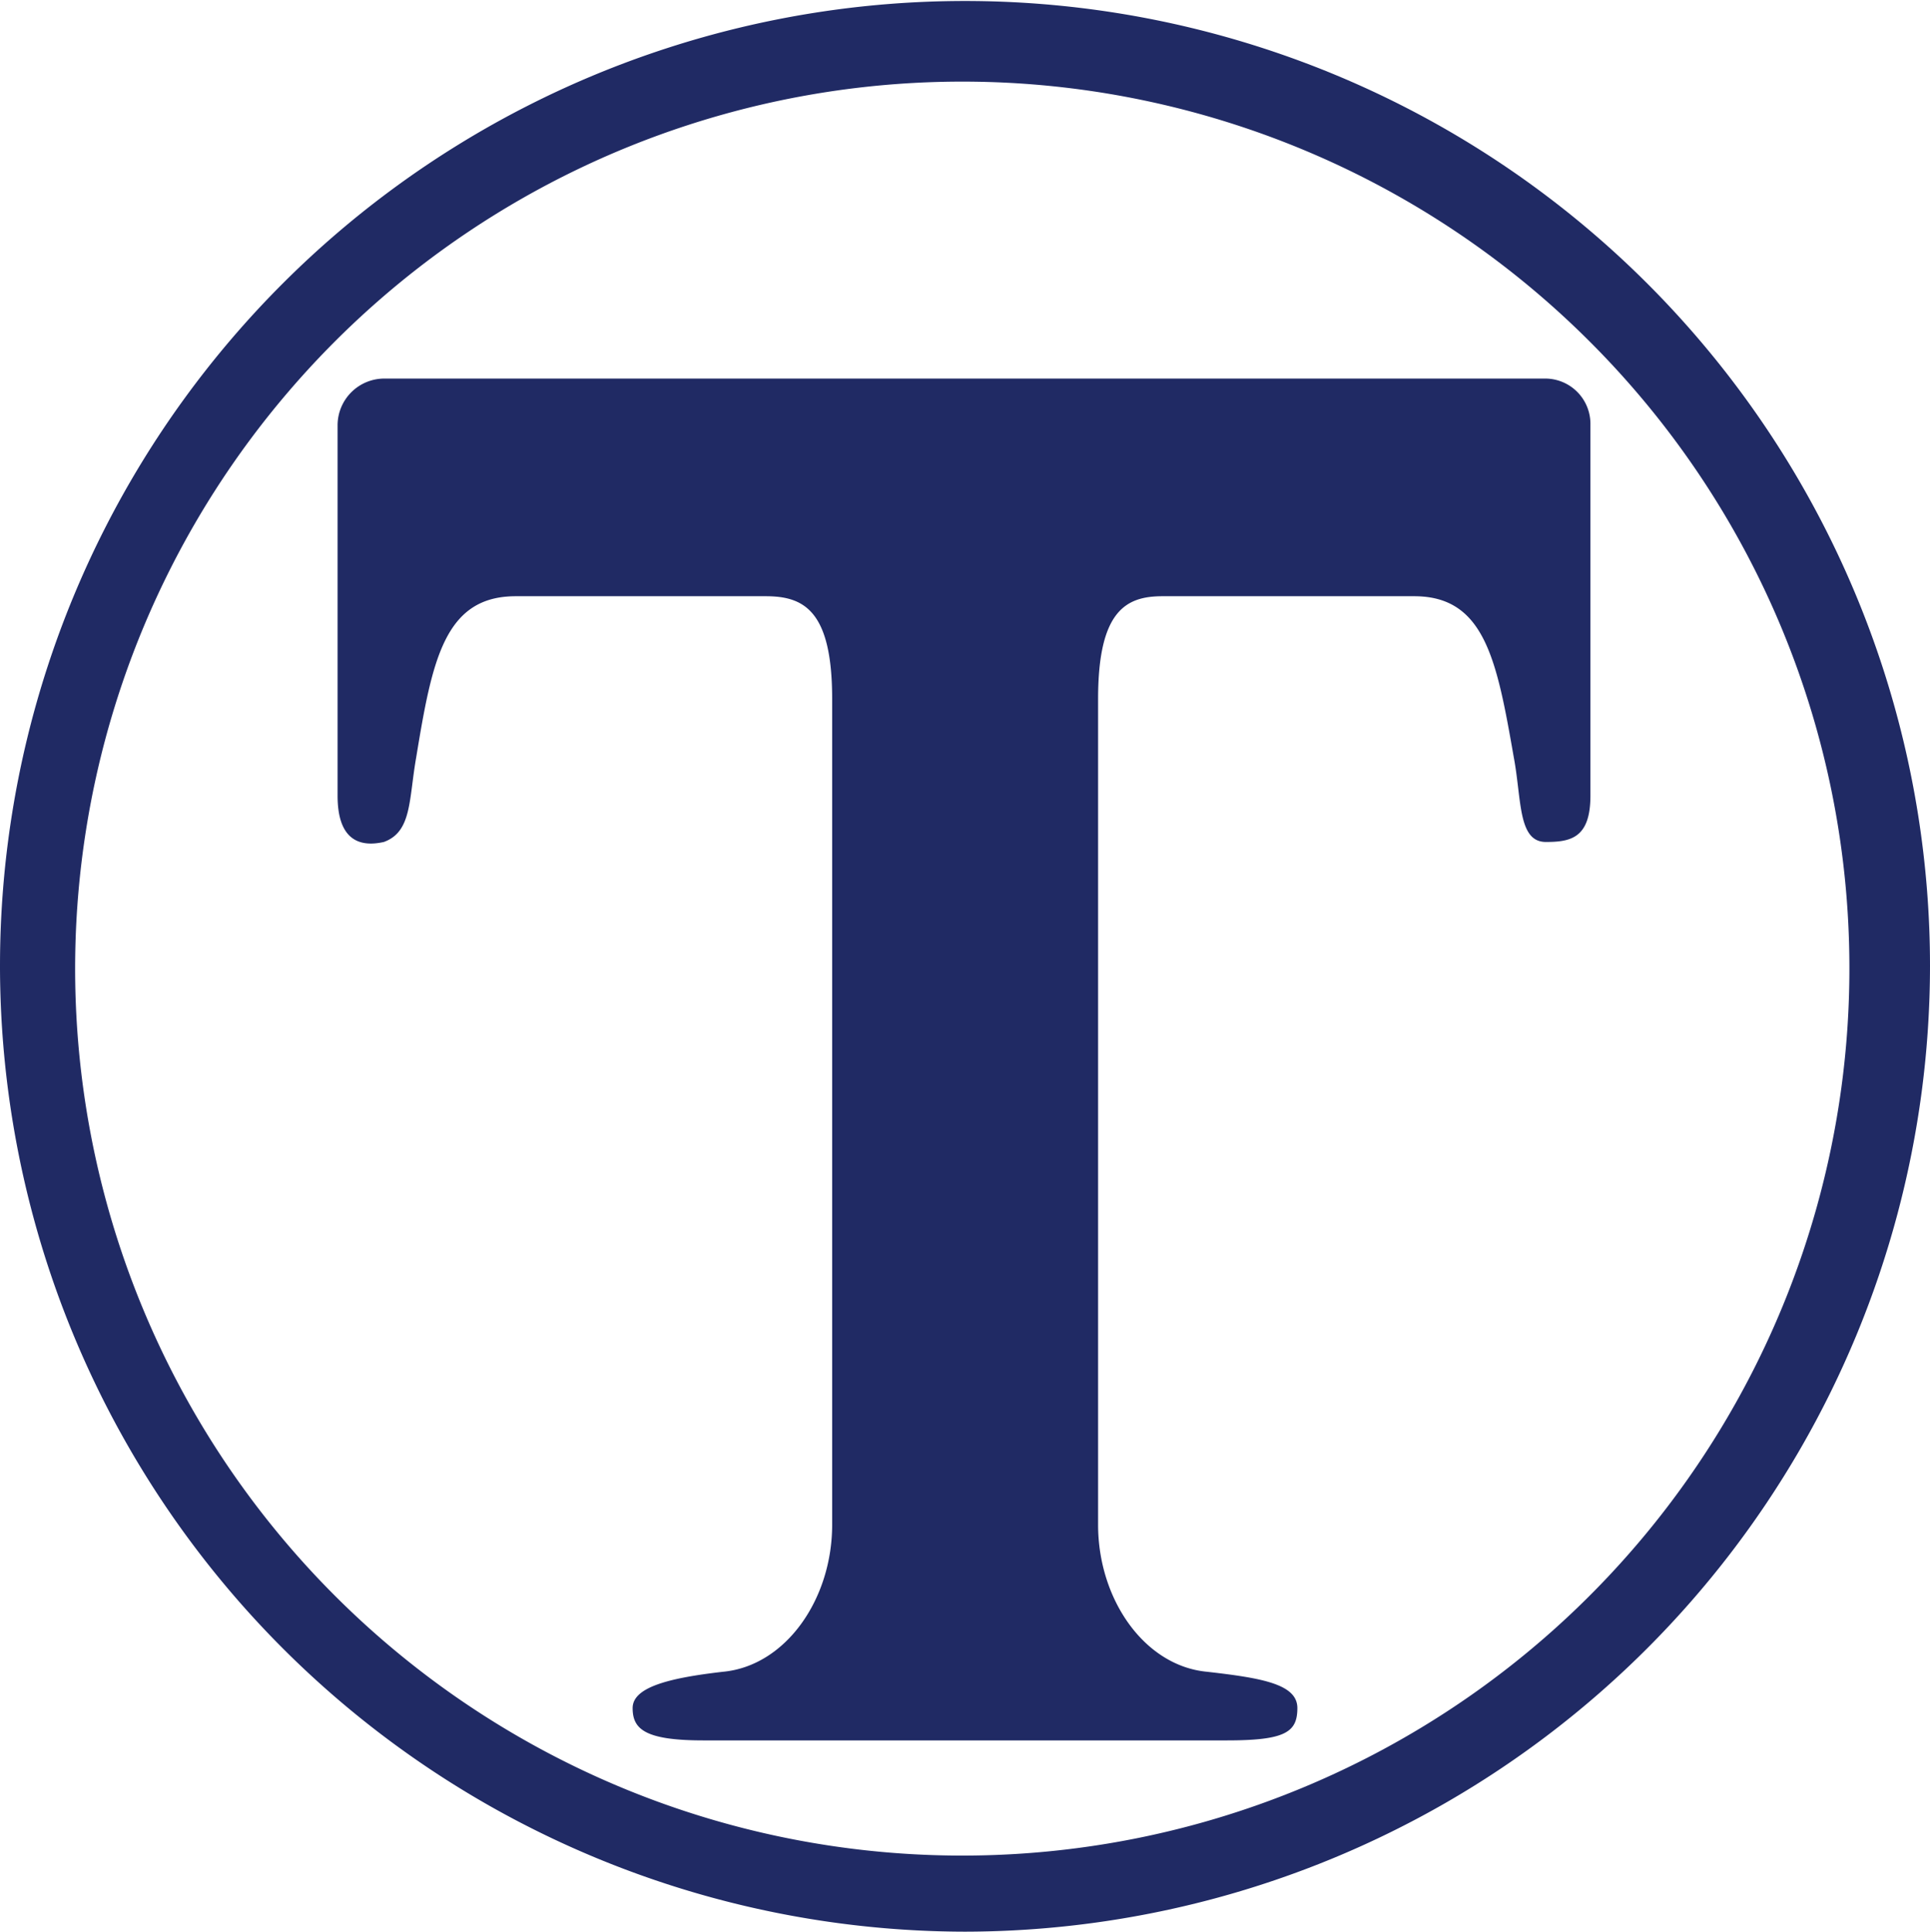 <svg id="Layer_1" data-name="Layer 1" xmlns="http://www.w3.org/2000/svg" viewBox="0 0 77.58 77.66"><defs><style>.cls-1{fill:#202a64;}</style></defs><title>logo_ohtsuka</title><path class="cls-1" d="M29.84,71.14H50.89c2.35,0,2.83-.33,2.83-1.3s-1.45-1.21-3.64-1.46c-2.51-.24-4.37-2.91-4.37-5.91V29.27c0-3.56,1.13-4.13,2.59-4.13H58.42c2.84,0,3.32,2.59,4,6.48.32,1.7.16,3.4,1.29,3.4,1,0,1.79-.16,1.79-1.86V18.25a1.82,1.82,0,0,0-1.79-1.86H17a1.88,1.88,0,0,0-1.86,1.86V33.16c0,1.7.8,2.1,1.86,1.86,1.13-.41,1-1.7,1.3-3.4.64-3.89,1.13-6.48,4-6.48H32.35c1.53,0,2.67.57,2.67,4.13v33.2c0,3-1.87,5.67-4.38,5.91C28.46,68.63,27,69,27,69.84s.48,1.3,2.84,1.3M79.15,40A38.79,38.79,0,0,0,1.57,40,38.85,38.85,0,0,0,40.36,78.83,38.85,38.85,0,0,0,79.15,40m-3.24,0a35.66,35.66,0,1,1-10.44-25.1A35.59,35.59,0,0,1,75.91,40" transform="translate(-1.57 -1.17)"/></svg>